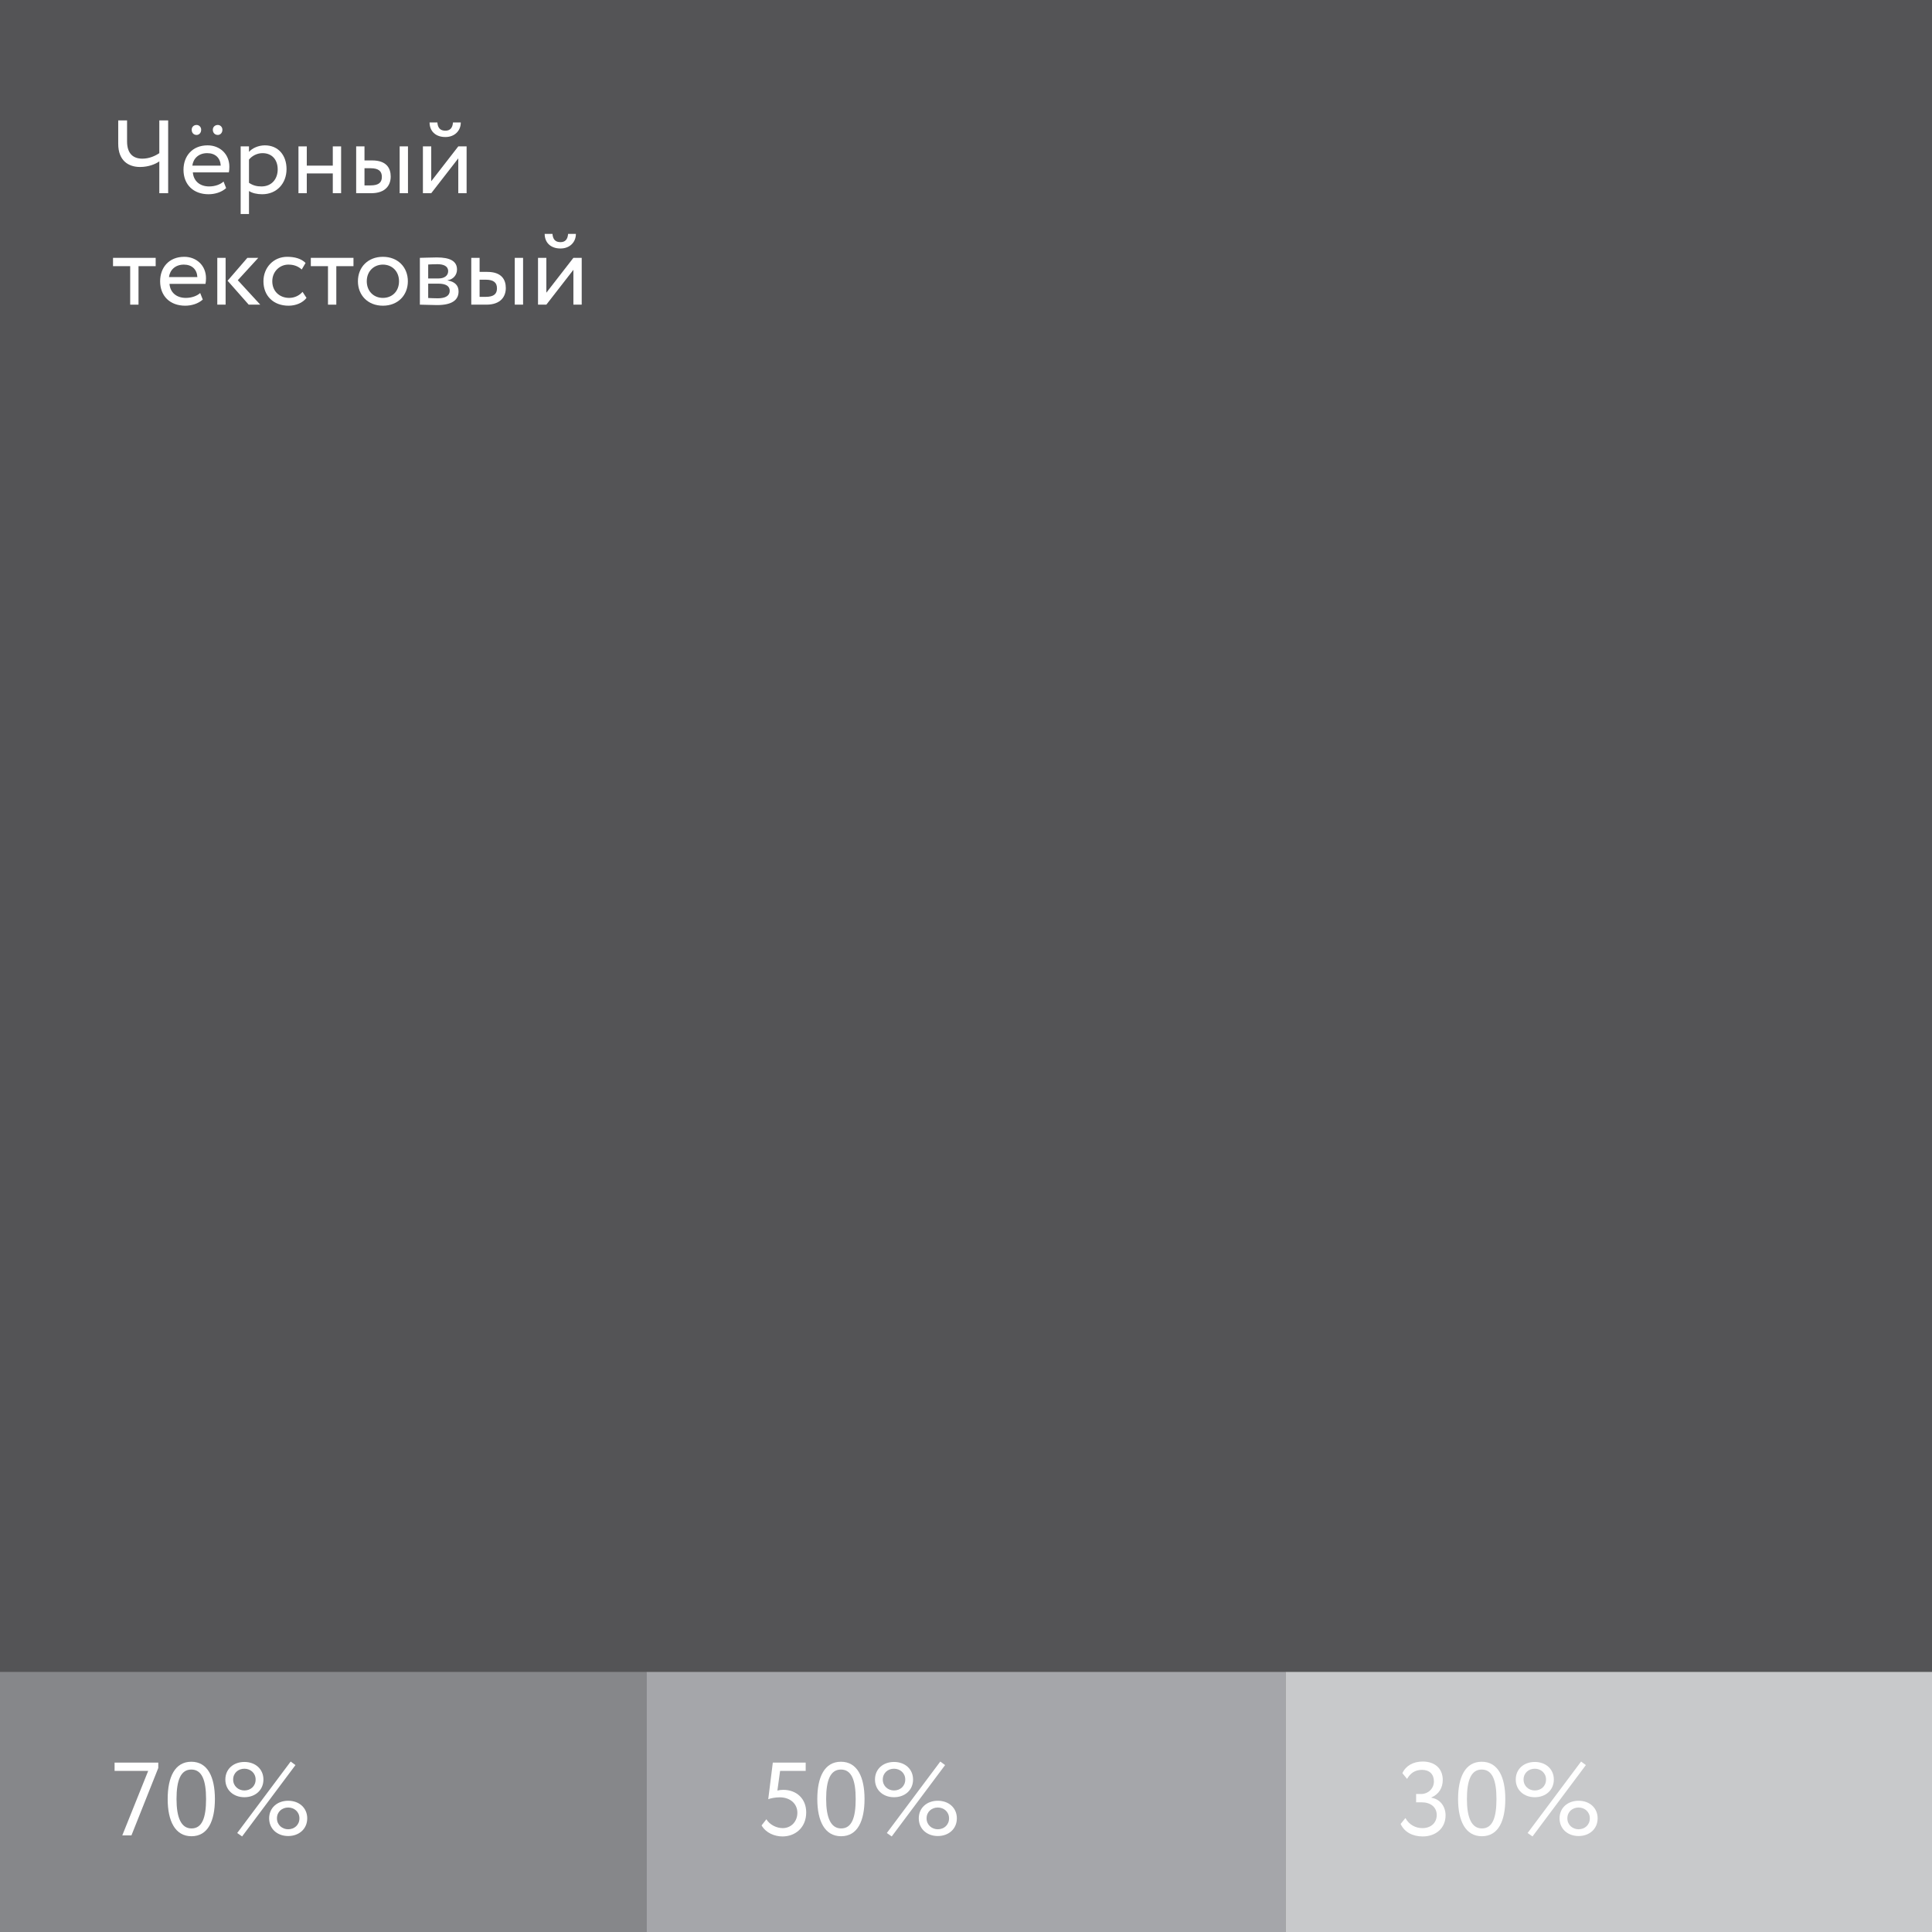 <?xml version="1.0" encoding="UTF-8"?> <svg xmlns="http://www.w3.org/2000/svg" width="260" height="260" viewBox="0 0 260 260" fill="none"> <rect width="260" height="260" fill="#545456"></rect> <rect y="225" width="87" height="35" fill="#86878A"></rect> <rect x="87" y="225" width="86" height="35" fill="#A5A6AA"></rect> <rect x="173" y="225" width="87" height="35" fill="#C8C9CB"></rect> <path d="M22.63 16.2H21.44V20.61C20.922 20.96 20.11 21.352 19.158 21.352C17.968 21.352 17.1 20.722 17.1 19.028V16.2H15.91V19.35C15.91 21.632 17.296 22.472 18.85 22.472C19.984 22.472 20.936 22.08 21.44 21.716V26H22.63V16.2Z" fill="white"></path> <path d="M30.084 24.432C29.677 24.81 28.963 25.09 28.151 25.09C26.919 25.09 26.052 24.39 25.953 23.2H30.797C30.84 23.004 30.867 22.752 30.867 22.444C30.867 20.708 29.566 19.56 27.942 19.56C25.869 19.56 24.694 21.016 24.694 22.85C24.694 24.838 26.023 26.14 28.067 26.14C28.907 26.14 29.817 25.874 30.433 25.314L30.084 24.432ZM27.886 20.61C28.977 20.61 29.649 21.254 29.706 22.29H25.884C26.009 21.324 26.738 20.61 27.886 20.61ZM25.799 17.46C25.799 17.908 26.093 18.16 26.457 18.16C26.765 18.16 27.073 17.908 27.073 17.46C27.073 17.068 26.765 16.816 26.457 16.816C26.093 16.816 25.799 17.068 25.799 17.46ZM28.642 17.46C28.642 17.908 28.95 18.16 29.314 18.16C29.622 18.16 29.93 17.908 29.93 17.46C29.93 17.068 29.622 16.816 29.314 16.816C28.95 16.816 28.642 17.068 28.642 17.46Z" fill="white"></path> <path d="M32.387 28.8H33.507V25.706C33.955 26 34.613 26.14 35.285 26.14C37.259 26.14 38.561 24.67 38.561 22.752C38.561 20.89 37.441 19.56 35.649 19.56C34.781 19.56 33.941 19.938 33.507 20.442V19.7H32.387V28.8ZM35.327 20.61C36.629 20.61 37.371 21.52 37.371 22.794C37.371 24.124 36.531 25.09 35.187 25.09C34.585 25.09 34.067 24.978 33.507 24.6V21.478C33.899 20.988 34.585 20.61 35.327 20.61Z" fill="white"></path> <path d="M44.786 26H45.906V19.7H44.786V22.29H41.286V19.7H40.166V26H41.286V23.34H44.786V26Z" fill="white"></path> <path d="M47.932 26H49.962C51.936 26 52.58 24.866 52.58 23.76C52.58 22.64 52.02 21.59 50.088 21.59H49.052V19.7H47.932V26ZM53.784 26H54.904V19.7H53.784V26ZM49.878 22.64C50.956 22.64 51.39 23.046 51.39 23.802C51.39 24.544 50.984 24.95 49.864 24.95H49.052V22.64H49.878Z" fill="white"></path> <path d="M58.034 26L61.674 21.31V26H62.794V19.7H61.674L58.034 24.39V19.7H56.914V26H58.034ZM57.81 16.48C57.81 17.586 58.552 18.44 59.938 18.44C61.198 18.44 62.01 17.586 62.01 16.48H60.96C60.904 17.236 60.554 17.586 59.938 17.586C59.266 17.586 58.916 17.236 58.86 16.48H57.81Z" fill="white"></path> <path d="M15.21 35.82H17.52V41H18.64V35.82H20.95V34.7H15.21V35.82Z" fill="white"></path> <path d="M26.939 39.432C26.533 39.81 25.819 40.09 25.007 40.09C23.775 40.09 22.907 39.39 22.809 38.2H27.653C27.695 38.004 27.723 37.752 27.723 37.444C27.723 35.708 26.421 34.56 24.797 34.56C22.725 34.56 21.549 36.016 21.549 37.85C21.549 39.838 22.879 41.14 24.923 41.14C25.763 41.14 26.673 40.874 27.289 40.314L26.939 39.432ZM24.741 35.61C25.833 35.61 26.505 36.254 26.561 37.29H22.739C22.865 36.324 23.593 35.61 24.741 35.61Z" fill="white"></path> <path d="M34.758 34.7H33.288L30.628 37.78L33.47 41H35.024L32 37.71L34.758 34.7ZM29.242 41H30.362V34.7H29.242V41Z" fill="white"></path> <path d="M40.717 39.278C40.297 39.754 39.667 40.09 38.911 40.09C37.665 40.09 36.643 39.236 36.643 37.85C36.643 36.52 37.665 35.61 38.799 35.61C39.457 35.61 40.073 35.778 40.605 36.268L41.123 35.386C40.535 34.798 39.653 34.56 38.645 34.56C36.797 34.56 35.453 36.016 35.453 37.85C35.453 39.838 36.825 41.14 38.827 41.14C39.793 41.14 40.717 40.776 41.249 40.09L40.717 39.278Z" fill="white"></path> <path d="M41.829 35.82H44.139V41H45.259V35.82H47.569V34.7H41.829V35.82Z" fill="white"></path> <path d="M48.168 37.85C48.168 39.74 49.512 41.14 51.528 41.14C53.544 41.14 54.888 39.74 54.888 37.85C54.888 35.96 53.544 34.56 51.528 34.56C49.512 34.56 48.168 35.96 48.168 37.85ZM49.358 37.85C49.358 36.52 50.296 35.61 51.528 35.61C52.788 35.61 53.698 36.534 53.698 37.85C53.698 39.194 52.788 40.09 51.528 40.09C50.268 40.09 49.358 39.166 49.358 37.85Z" fill="white"></path> <path d="M56.504 41C57.078 41 58.03 41.056 58.814 41.056C60.774 41.056 61.712 40.412 61.712 39.222C61.712 38.438 61.25 37.92 60.242 37.738V37.71C60.998 37.598 61.502 37.01 61.502 36.268C61.502 35.134 60.55 34.644 58.786 34.644C57.876 34.644 57.05 34.7 56.504 34.7V41ZM58.968 38.172C59.976 38.172 60.522 38.48 60.522 39.138C60.522 39.796 59.948 40.146 58.912 40.146C58.408 40.146 57.96 40.118 57.624 40.104V38.172H58.968ZM58.87 35.554C59.682 35.554 60.312 35.806 60.312 36.492C60.312 37.108 59.78 37.472 59.038 37.472H57.624V35.596C57.904 35.582 58.366 35.554 58.87 35.554Z" fill="white"></path> <path d="M63.422 41H65.452C67.426 41 68.07 39.866 68.07 38.76C68.07 37.64 67.51 36.59 65.578 36.59H64.542V34.7H63.422V41ZM69.274 41H70.394V34.7H69.274V41ZM65.368 37.64C66.446 37.64 66.88 38.046 66.88 38.802C66.88 39.544 66.474 39.95 65.354 39.95H64.542V37.64H65.368Z" fill="white"></path> <path d="M73.525 41L77.165 36.31V41H78.284V34.7H77.165L73.525 39.39V34.7H72.404V41H73.525ZM73.3 31.48C73.3 32.586 74.043 33.44 75.428 33.44C76.689 33.44 77.501 32.586 77.501 31.48H76.451C76.394 32.236 76.044 32.586 75.428 32.586C74.757 32.586 74.406 32.236 74.35 31.48H73.3Z" fill="white"></path> <path d="M15.42 238.32H19.942L16.456 247H17.688L21.3 237.928V237.2H15.42V238.32Z" fill="white"></path> <path d="M22.565 242.1C22.565 245.054 23.559 247.112 25.771 247.112C27.983 247.112 28.921 245.054 28.921 242.1C28.921 239.16 27.955 237.088 25.743 237.088C23.531 237.088 22.565 239.16 22.565 242.1ZM23.755 242.1C23.755 239.594 24.315 238.138 25.743 238.138C27.171 238.138 27.731 239.566 27.731 242.1C27.731 244.634 27.199 246.062 25.771 246.062C24.385 246.062 23.755 244.62 23.755 242.1Z" fill="white"></path> <path d="M31.923 246.678L32.581 247.14L39.763 237.536L39.119 237.06L31.923 246.678ZM30.327 239.482C30.327 240.896 31.419 241.862 32.889 241.862C34.359 241.862 35.451 240.896 35.451 239.482C35.451 238.068 34.359 237.116 32.889 237.116C31.419 237.116 30.327 238.068 30.327 239.482ZM31.377 239.482C31.377 238.6 32.063 238.026 32.889 238.026C33.701 238.026 34.401 238.6 34.401 239.482C34.401 240.378 33.715 240.952 32.889 240.952C32.091 240.952 31.377 240.378 31.377 239.482ZM36.221 244.704C36.221 246.118 37.313 247.084 38.783 247.084C40.253 247.084 41.345 246.118 41.345 244.704C41.345 243.29 40.253 242.338 38.783 242.338C37.313 242.338 36.221 243.29 36.221 244.704ZM37.271 244.704C37.271 243.822 37.957 243.248 38.783 243.248C39.595 243.248 40.295 243.822 40.295 244.704C40.295 245.6 39.609 246.174 38.783 246.174C37.985 246.174 37.271 245.6 37.271 244.704Z" fill="white"></path> <path d="M103.386 242.128C103.708 242.002 104.338 241.876 104.926 241.876C106.382 241.876 107.306 242.772 107.306 243.948C107.306 245.152 106.452 246.02 105.332 246.02C104.534 246.02 103.61 245.6 103.134 244.83L102.49 245.656C103.078 246.678 104.254 247.14 105.304 247.14C107.04 247.14 108.496 245.936 108.496 243.906C108.496 242.044 107.18 240.868 105.402 240.868C105.122 240.868 104.828 240.91 104.618 240.966L104.982 238.32H108.426V237.2H104.002L103.386 242.128Z" fill="white"></path> <path d="M109.989 242.1C109.989 245.054 110.983 247.112 113.195 247.112C115.407 247.112 116.345 245.054 116.345 242.1C116.345 239.16 115.379 237.088 113.167 237.088C110.955 237.088 109.989 239.16 109.989 242.1ZM111.179 242.1C111.179 239.594 111.739 238.138 113.167 238.138C114.595 238.138 115.155 239.566 115.155 242.1C115.155 244.634 114.623 246.062 113.195 246.062C111.809 246.062 111.179 244.62 111.179 242.1Z" fill="white"></path> <path d="M119.347 246.678L120.005 247.14L127.187 237.536L126.543 237.06L119.347 246.678ZM117.751 239.482C117.751 240.896 118.843 241.862 120.313 241.862C121.783 241.862 122.875 240.896 122.875 239.482C122.875 238.068 121.783 237.116 120.313 237.116C118.843 237.116 117.751 238.068 117.751 239.482ZM118.801 239.482C118.801 238.6 119.487 238.026 120.313 238.026C121.125 238.026 121.825 238.6 121.825 239.482C121.825 240.378 121.139 240.952 120.313 240.952C119.515 240.952 118.801 240.378 118.801 239.482ZM123.645 244.704C123.645 246.118 124.737 247.084 126.207 247.084C127.677 247.084 128.769 246.118 128.769 244.704C128.769 243.29 127.677 242.338 126.207 242.338C124.737 242.338 123.645 243.29 123.645 244.704ZM124.695 244.704C124.695 243.822 125.381 243.248 126.207 243.248C127.019 243.248 127.719 243.822 127.719 244.704C127.719 245.6 127.033 246.174 126.207 246.174C125.409 246.174 124.695 245.6 124.695 244.704Z" fill="white"></path> <path d="M191.458 247.14C193.208 247.14 194.538 246.048 194.538 244.298C194.538 243.15 193.852 242.128 192.634 241.932V241.89C193.628 241.47 194.16 240.602 194.16 239.538C194.16 237.998 193.096 237.06 191.458 237.06C190.184 237.06 189.176 237.634 188.728 238.628L189.358 239.398C189.792 238.642 190.408 238.18 191.374 238.18C192.368 238.18 192.97 238.768 192.97 239.734C192.97 240.742 192.144 241.428 191.276 241.428H190.576V242.548H191.346C192.522 242.548 193.348 243.206 193.348 244.256C193.348 245.25 192.634 246.02 191.416 246.02C190.506 246.02 189.624 245.572 189.134 244.662L188.49 245.46C188.994 246.552 190.1 247.14 191.458 247.14Z" fill="white"></path> <path d="M196.221 242.1C196.221 245.054 197.215 247.112 199.427 247.112C201.639 247.112 202.577 245.054 202.577 242.1C202.577 239.16 201.611 237.088 199.399 237.088C197.187 237.088 196.221 239.16 196.221 242.1ZM197.411 242.1C197.411 239.594 197.971 238.138 199.399 238.138C200.827 238.138 201.387 239.566 201.387 242.1C201.387 244.634 200.855 246.062 199.427 246.062C198.041 246.062 197.411 244.62 197.411 242.1Z" fill="white"></path> <path d="M205.58 246.678L206.238 247.14L213.42 237.536L212.776 237.06L205.58 246.678ZM203.984 239.482C203.984 240.896 205.076 241.862 206.546 241.862C208.016 241.862 209.108 240.896 209.108 239.482C209.108 238.068 208.016 237.116 206.546 237.116C205.076 237.116 203.984 238.068 203.984 239.482ZM205.034 239.482C205.034 238.6 205.72 238.026 206.546 238.026C207.358 238.026 208.058 238.6 208.058 239.482C208.058 240.378 207.372 240.952 206.546 240.952C205.748 240.952 205.034 240.378 205.034 239.482ZM209.878 244.704C209.878 246.118 210.97 247.084 212.44 247.084C213.91 247.084 215.002 246.118 215.002 244.704C215.002 243.29 213.91 242.338 212.44 242.338C210.97 242.338 209.878 243.29 209.878 244.704ZM210.928 244.704C210.928 243.822 211.614 243.248 212.44 243.248C213.252 243.248 213.952 243.822 213.952 244.704C213.952 245.6 213.266 246.174 212.44 246.174C211.642 246.174 210.928 245.6 210.928 244.704Z" fill="white"></path> </svg> 